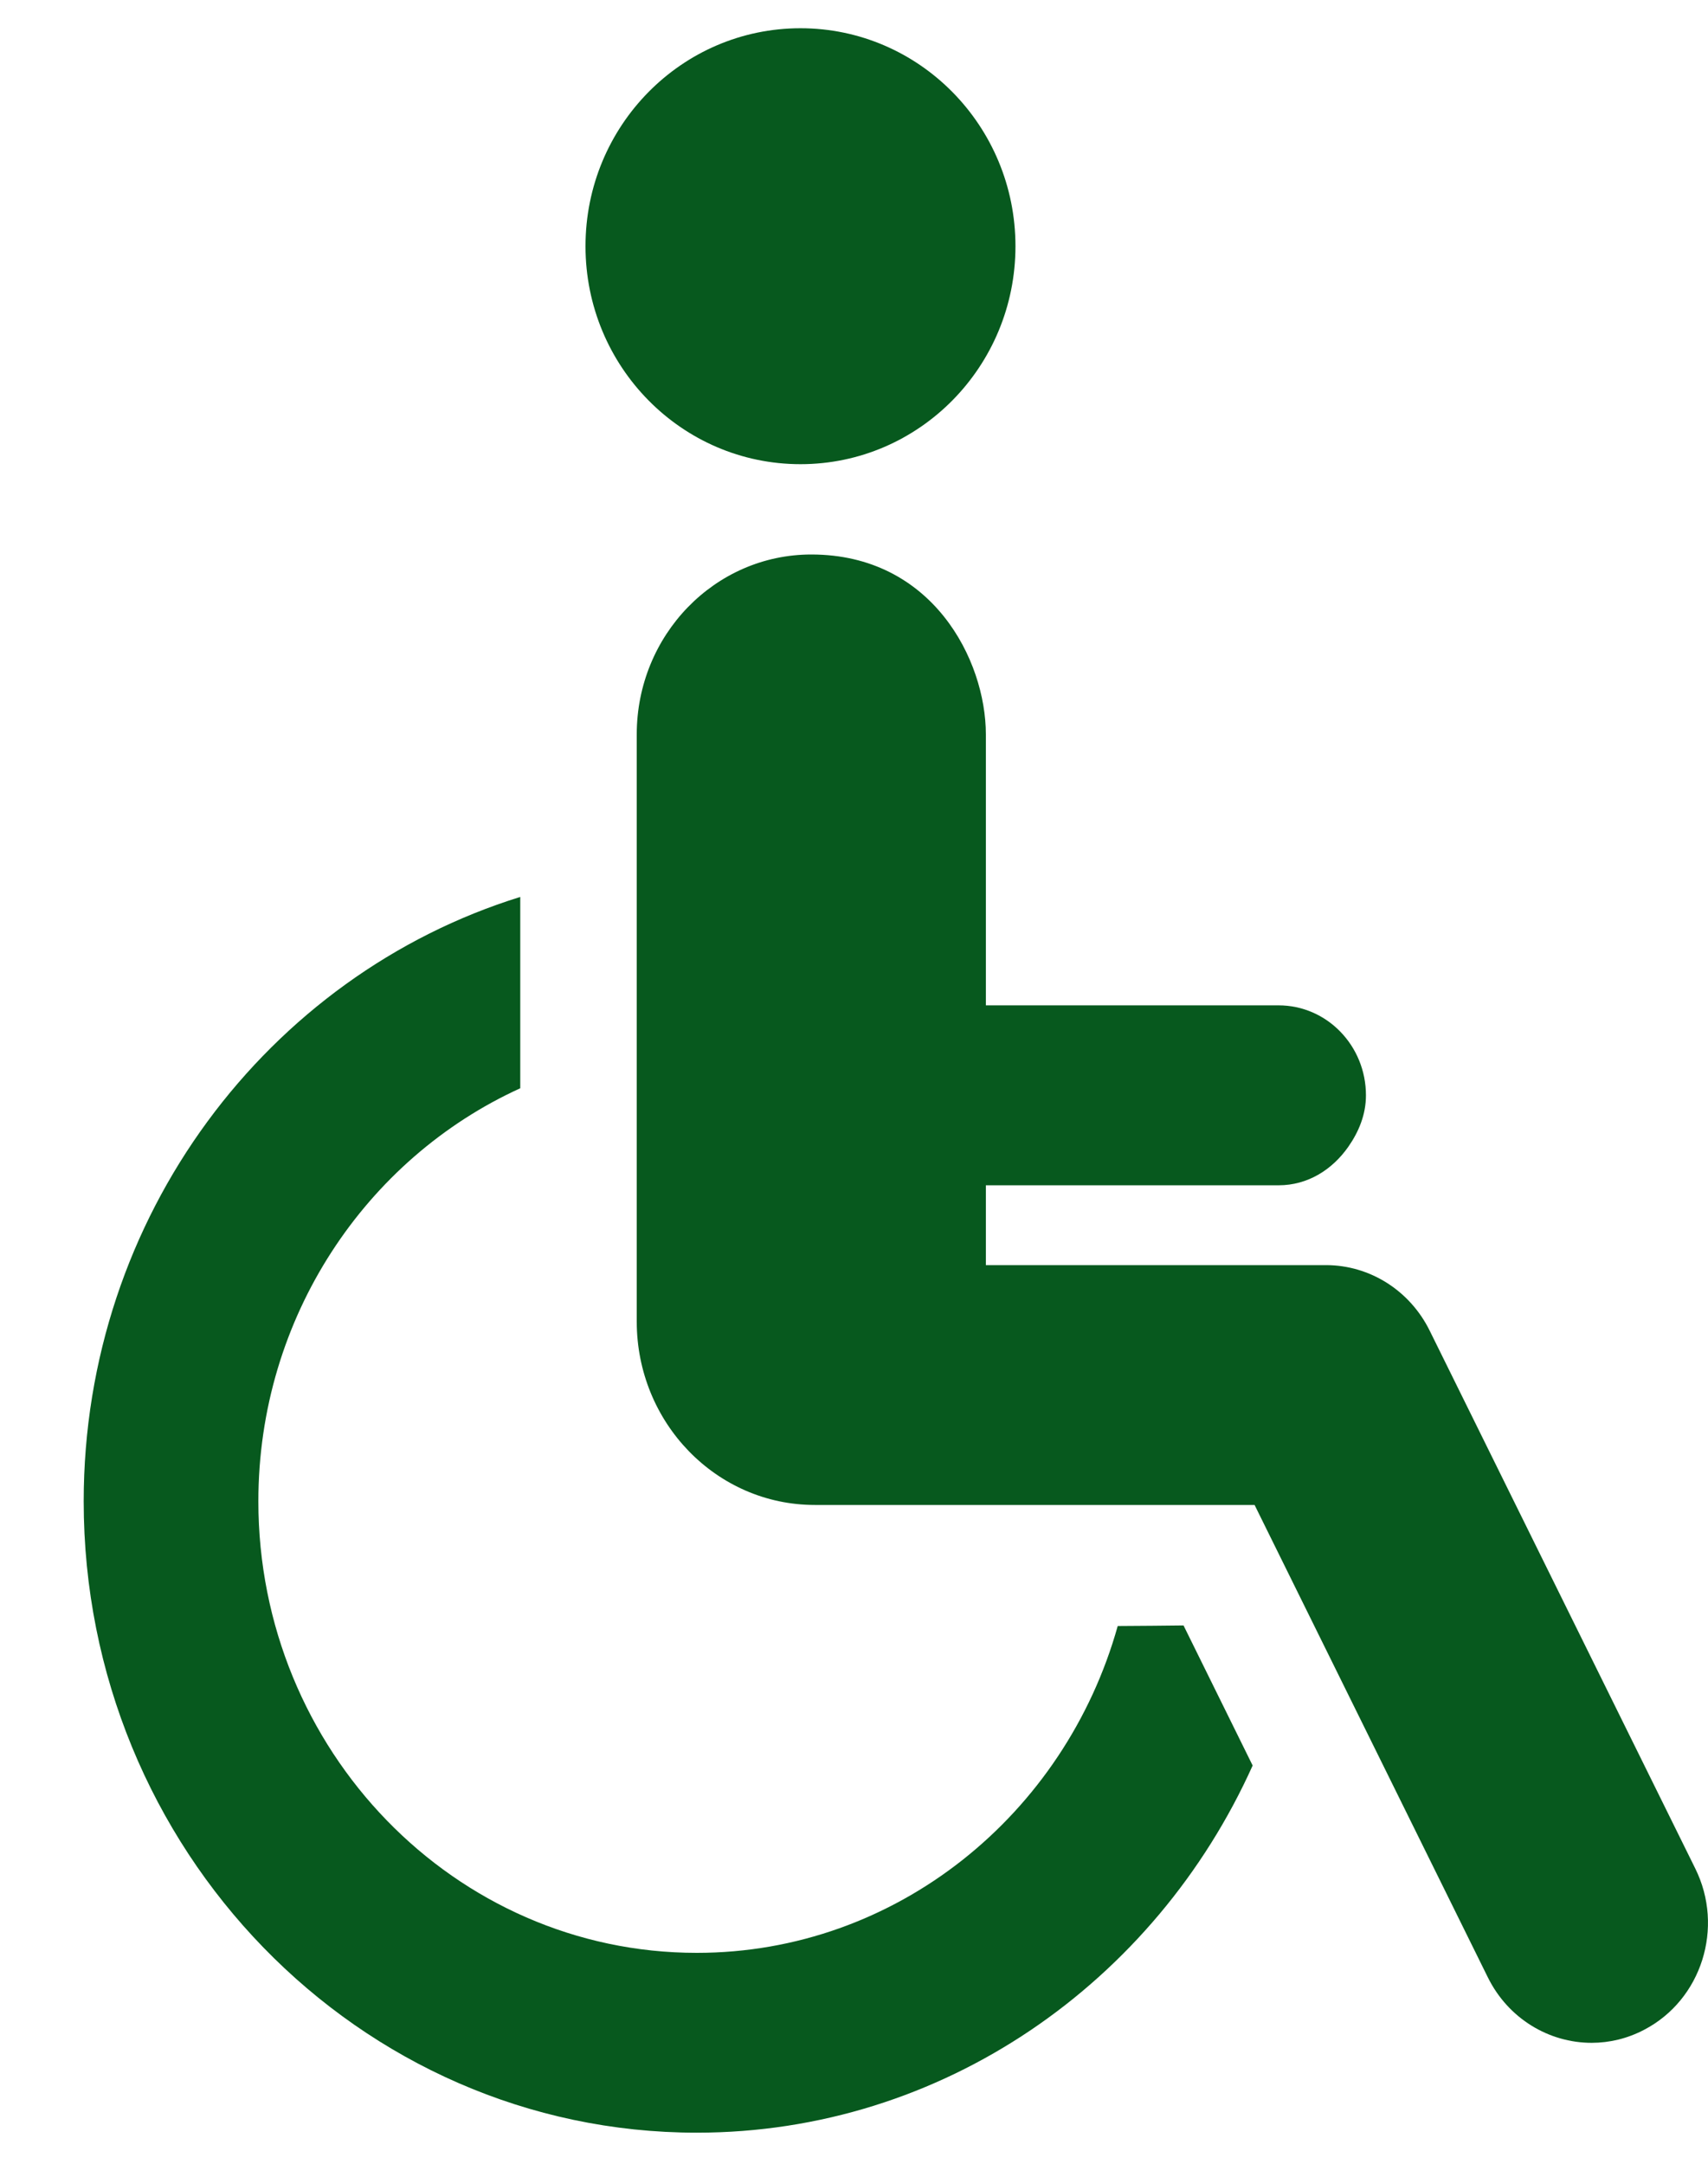 <svg width="15" height="19" viewBox="0 0 15 19" fill="none" xmlns="http://www.w3.org/2000/svg">
<path fill-rule="evenodd" clip-rule="evenodd" d="M7.03 4.076C8.072 4.076 8.918 3.219 8.918 2.162C8.918 1.105 8.072 0.248 7.03 0.248C5.987 0.248 5.142 1.105 5.142 2.162C5.142 3.219 5.987 4.076 7.03 4.076Z" fill="#07591E"/>
<path fill-rule="evenodd" clip-rule="evenodd" d="M9.816 14.278C9.353 15.933 7.872 17.148 6.119 17.148C3.995 17.148 2.269 15.37 2.269 13.183C2.269 11.565 3.216 10.172 4.569 9.556V7.876C2.354 8.563 0.735 10.681 0.735 13.183C0.735 16.24 3.15 18.727 6.119 18.727C8.282 18.727 10.146 17.403 11.001 15.503L10.394 14.273C10.223 14.275 10.025 14.277 9.816 14.278Z" fill="#07591E"/>
<path fill-rule="evenodd" clip-rule="evenodd" d="M14.888 16.407L12.556 11.685C12.382 11.332 12.03 11.109 11.645 11.109H8.658V10.408H11.229C11.486 10.408 11.701 10.27 11.841 10.07C11.931 9.941 11.996 9.79 11.996 9.618C11.996 9.182 11.653 8.828 11.229 8.828H8.658V6.449C8.658 5.795 8.187 4.869 7.125 4.869C6.278 4.869 5.592 5.577 5.592 6.449V11.604C5.592 12.494 6.292 13.215 7.156 13.215H11.018L13.066 17.362C13.246 17.727 13.605 17.938 13.978 17.938C14.134 17.938 14.292 17.901 14.44 17.823C14.944 17.56 15.145 16.925 14.888 16.407Z" fill="#07591E"/>
</svg>
